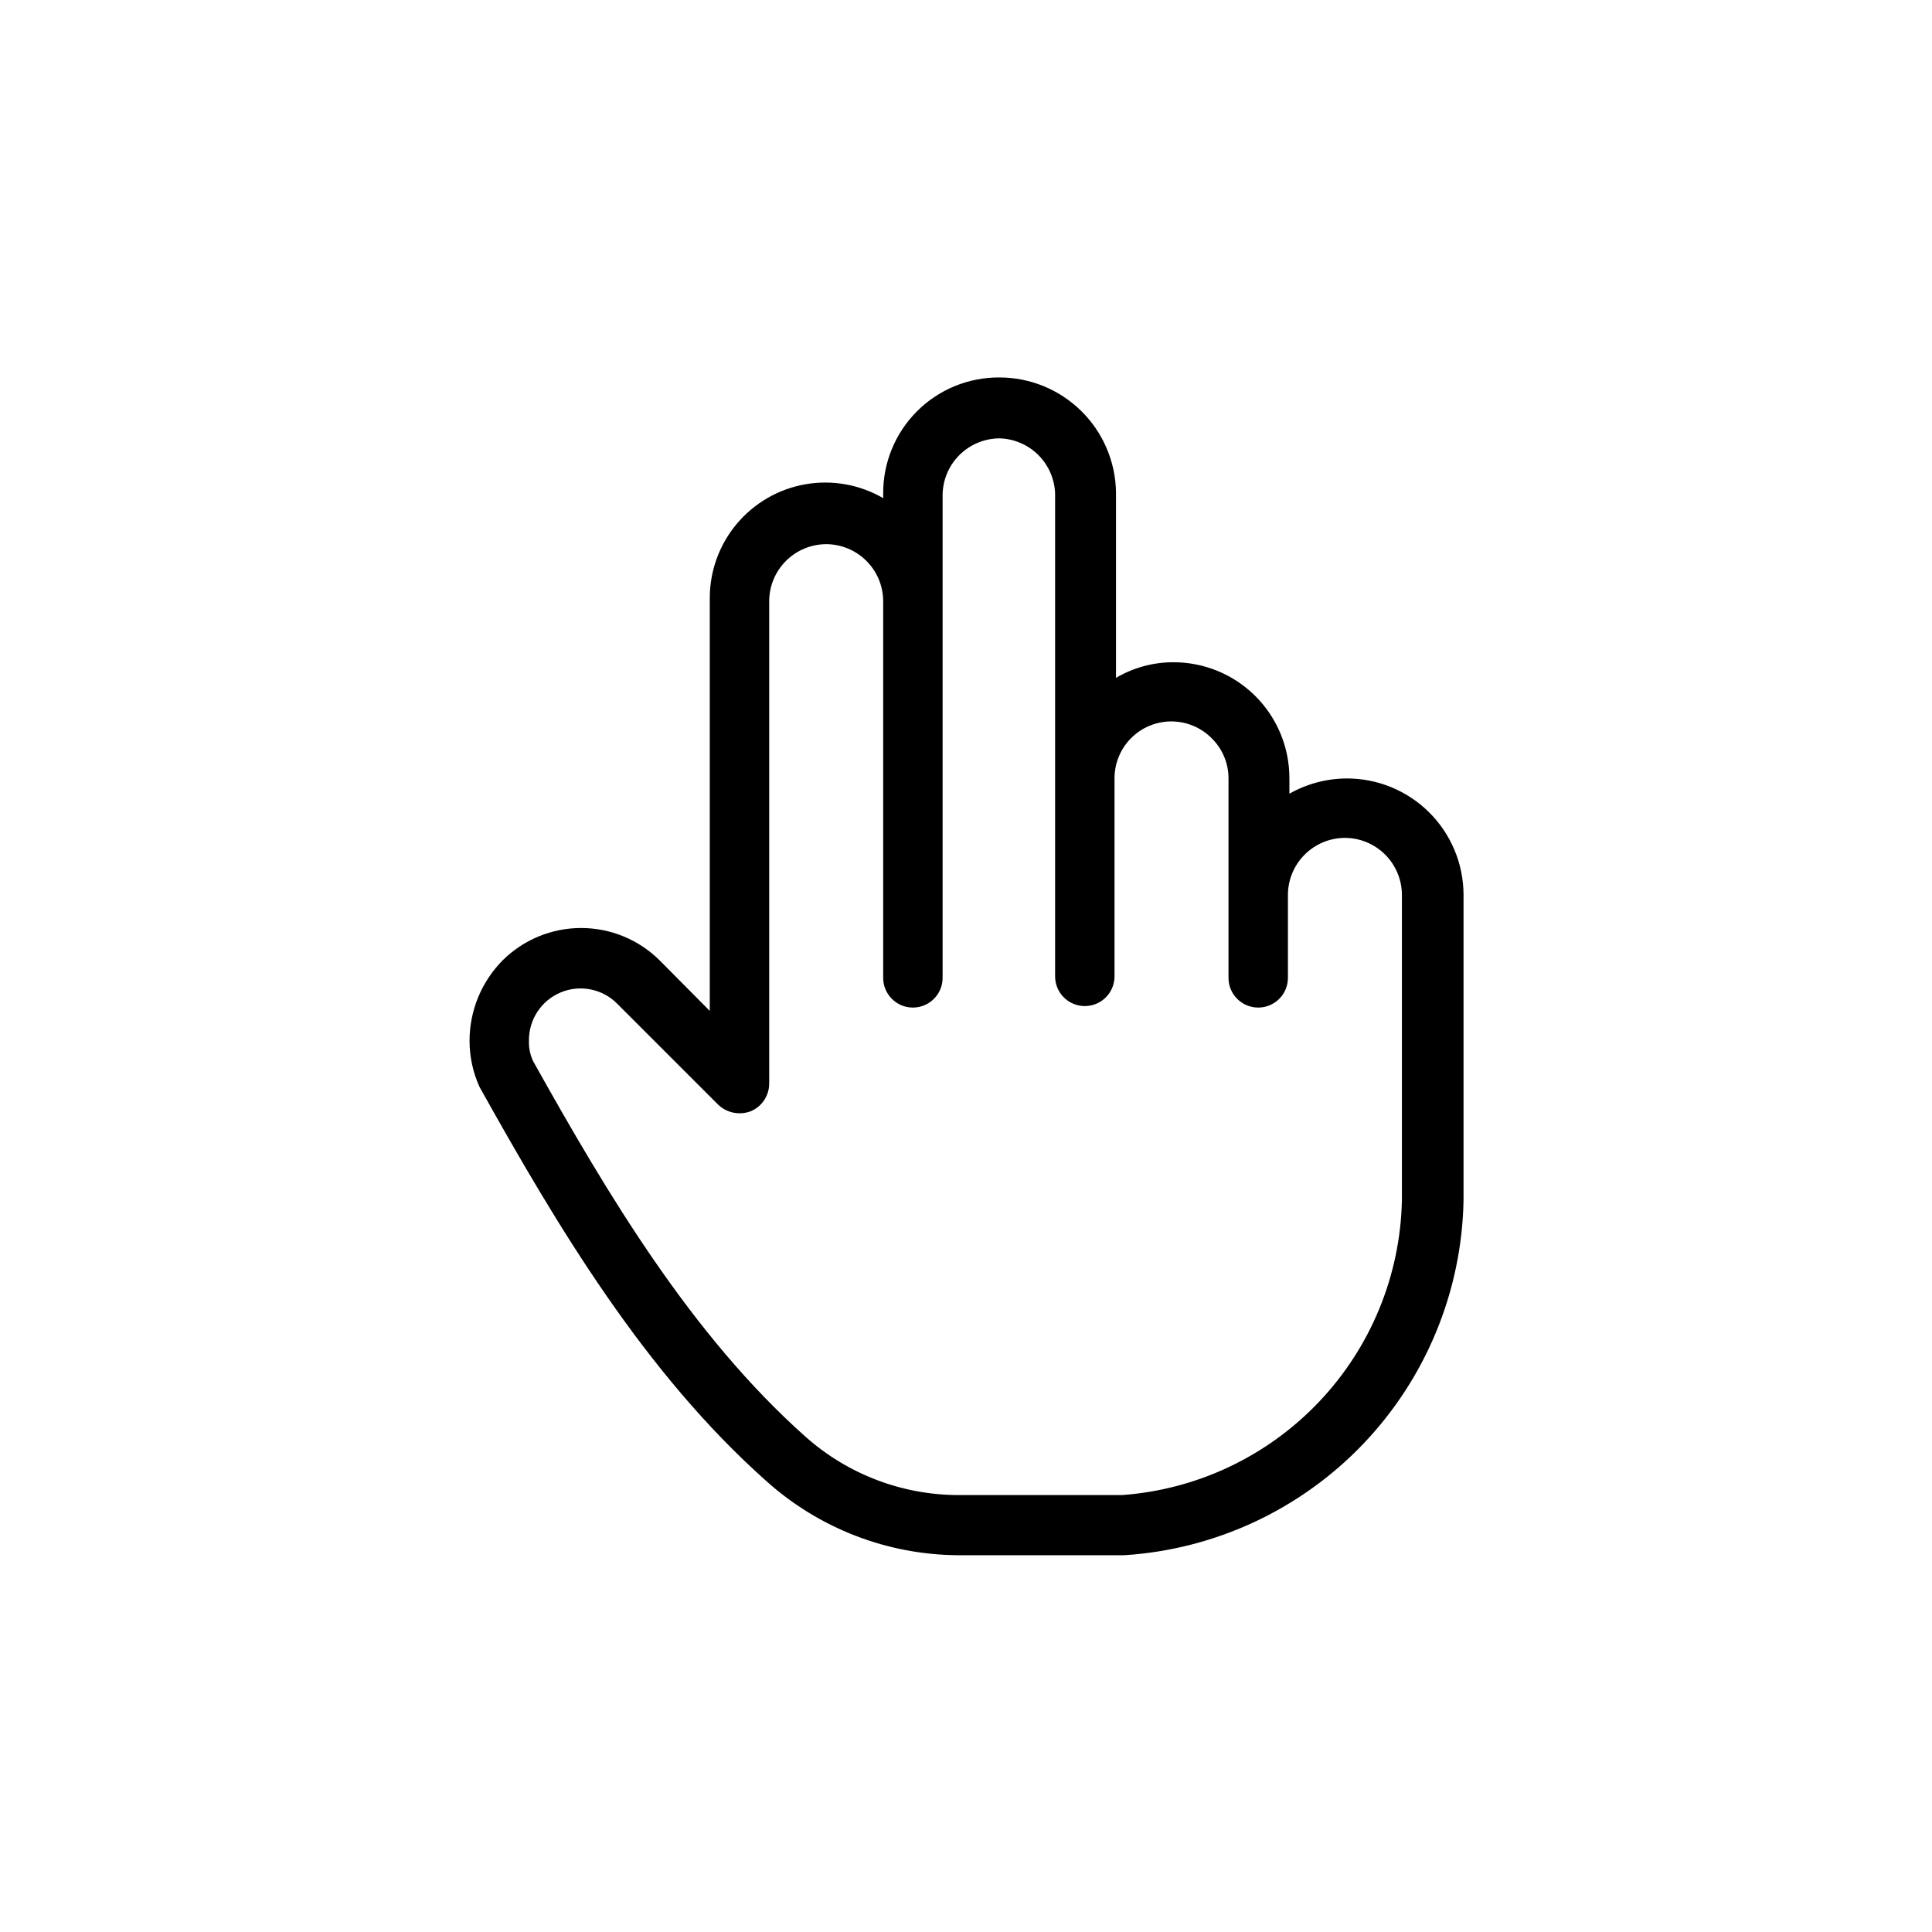 <?xml version="1.0" encoding="UTF-8"?>
<!-- Uploaded to: ICON Repo, www.iconrepo.com, Generator: ICON Repo Mixer Tools -->
<svg fill="#000000" width="800px" height="800px" version="1.1" viewBox="144 144 512 512" xmlns="http://www.w3.org/2000/svg">
 <path d="m500.76 350.3c-5.281 0.047-10.461 1.434-15.055 4.035v-4.035c0.023-8.191-3.227-16.055-9.027-21.84-5.805-5.785-13.68-9.012-21.871-8.957-5.297 0.023-10.492 1.449-15.055 4.133v-49.199c-0.129-8.109-3.441-15.844-9.223-21.531-5.781-5.691-13.566-8.879-21.676-8.875-8.184-0.055-16.051 3.176-21.836 8.961-5.789 5.789-9.016 13.652-8.965 21.836v1.184c-6.25-3.625-13.578-4.922-20.691-3.66-7.109 1.258-13.547 4.996-18.172 10.547-4.625 5.547-7.133 12.555-7.09 19.777v109.22l-13.285-13.383v0.004c-5.527-5.5-13.012-8.586-20.809-8.586-7.801 0-15.281 3.086-20.812 8.586-5.598 5.66-8.742 13.293-8.758 21.254-0.008 4.242 0.898 8.438 2.656 12.301 20.762 37.195 43.789 75.77 75.965 104.4 14 12.59 32.145 19.594 50.973 19.68h43.887c24.062-1.527 46.668-12.051 63.332-29.477 16.66-17.43 26.16-40.488 26.605-64.594v-80.984c-0.027-8.211-3.32-16.074-9.156-21.855-5.832-5.777-13.727-8.996-21.938-8.945zm-59.039 189.91h-43.691c-14.949-0.016-29.371-5.512-40.543-15.449-30.309-26.961-52.547-64.355-72.227-99.582h0.004c-0.773-1.66-1.145-3.481-1.086-5.312-0.098-5.594 3.223-10.684 8.379-12.852 5.156-2.168 11.117-0.973 15.043 3.012l26.766 26.766c2.32 2.18 5.691 2.828 8.656 1.672 2.914-1.254 4.809-4.109 4.824-7.281v-127.92c0.023-3.984 1.617-7.797 4.438-10.617 2.816-2.816 6.633-4.41 10.617-4.438 4 0 7.84 1.582 10.68 4.406 2.84 2.82 4.445 6.648 4.473 10.648v99.879c0 4.348 3.523 7.871 7.871 7.871 4.348 0 7.875-3.523 7.875-7.871v-127.92c0.023-3.984 1.617-7.801 4.438-10.617 2.816-2.816 6.633-4.41 10.617-4.438 3.867 0.098 7.547 1.672 10.293 4.398 2.742 2.727 4.344 6.398 4.465 10.262v127.92c0 4.348 3.527 7.871 7.875 7.871 4.348 0 7.871-3.523 7.871-7.871v-52.449c-0.016-4.012 1.57-7.867 4.406-10.703 2.836-2.84 6.691-4.426 10.703-4.414 4.012 0.016 7.856 1.633 10.672 4.492 2.844 2.805 4.438 6.633 4.426 10.625v52.844c0 4.348 3.527 7.871 7.875 7.871s7.871-3.523 7.871-7.871v-22.043c0.023-3.984 1.621-7.801 4.438-10.617 2.816-2.816 6.633-4.41 10.617-4.438 4 0 7.84 1.582 10.68 4.402s4.449 6.652 4.473 10.652v80.984c-0.414 19.922-8.246 38.977-21.973 53.426-13.723 14.453-32.344 23.262-52.219 24.703z"/>
</svg>